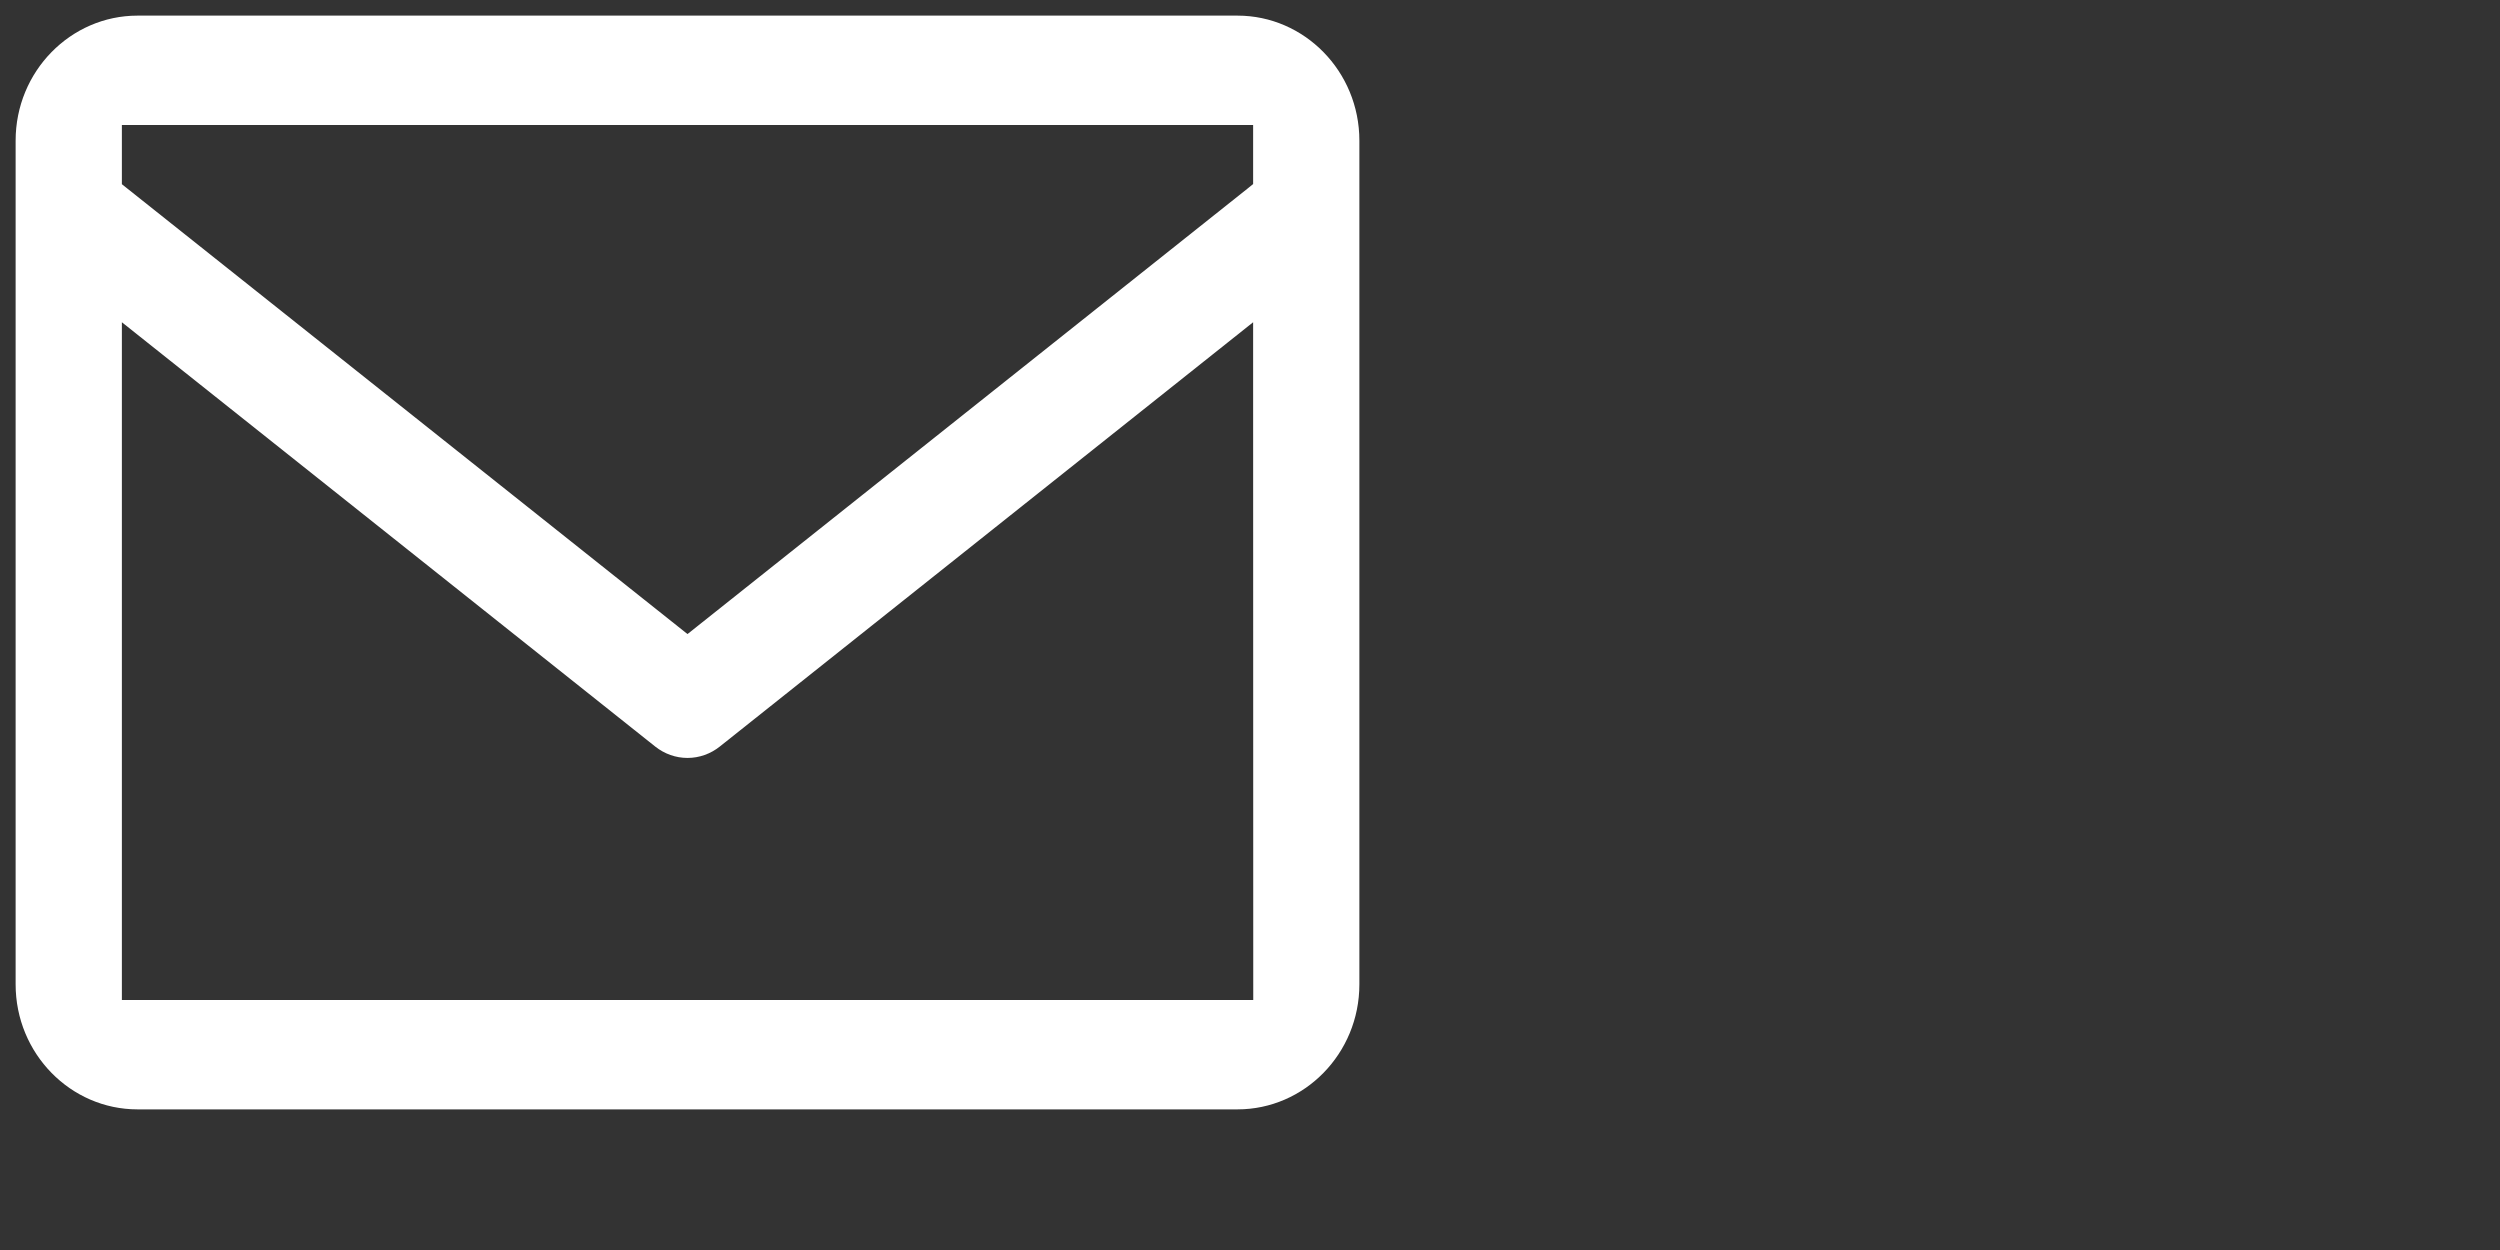 <svg xmlns="http://www.w3.org/2000/svg" xmlns:xlink="http://www.w3.org/1999/xlink" width="40" height="20">

  <rect width="100%" height="100%" fill="#333333" stroke="none"/>

  <!-- icona mail -->
     <path fill="white" d="M20.05 2.25V2H19.8H2.2H1.95V2.25V2.826V2.947L2.044 3.022L10.844 10.021L11 10.145L11.156 10.021L19.956 3.021L20.05 2.945V2.825V2.25ZM1.95 15.75V16H2.2H19.802H20.052L20.052 15.75L20.05 5.674L20.05 5.156L19.644 5.479L11.52 11.942L11.519 11.943C11.37 12.062 11.188 12.127 11 12.127C10.812 12.127 10.63 12.062 10.481 11.943L10.48 11.942L2.356 5.479L1.95 5.156V5.675V15.75ZM2.2 0.25H19.8C20.87 0.25 21.75 1.142 21.75 2.25V15.75C21.75 16.858 20.87 17.75 19.8 17.75H2.2C1.13 17.75 0.25 16.858 0.25 15.75V2.25C0.25 1.142 1.13 0.25 2.2 0.25Z" />

</svg>
